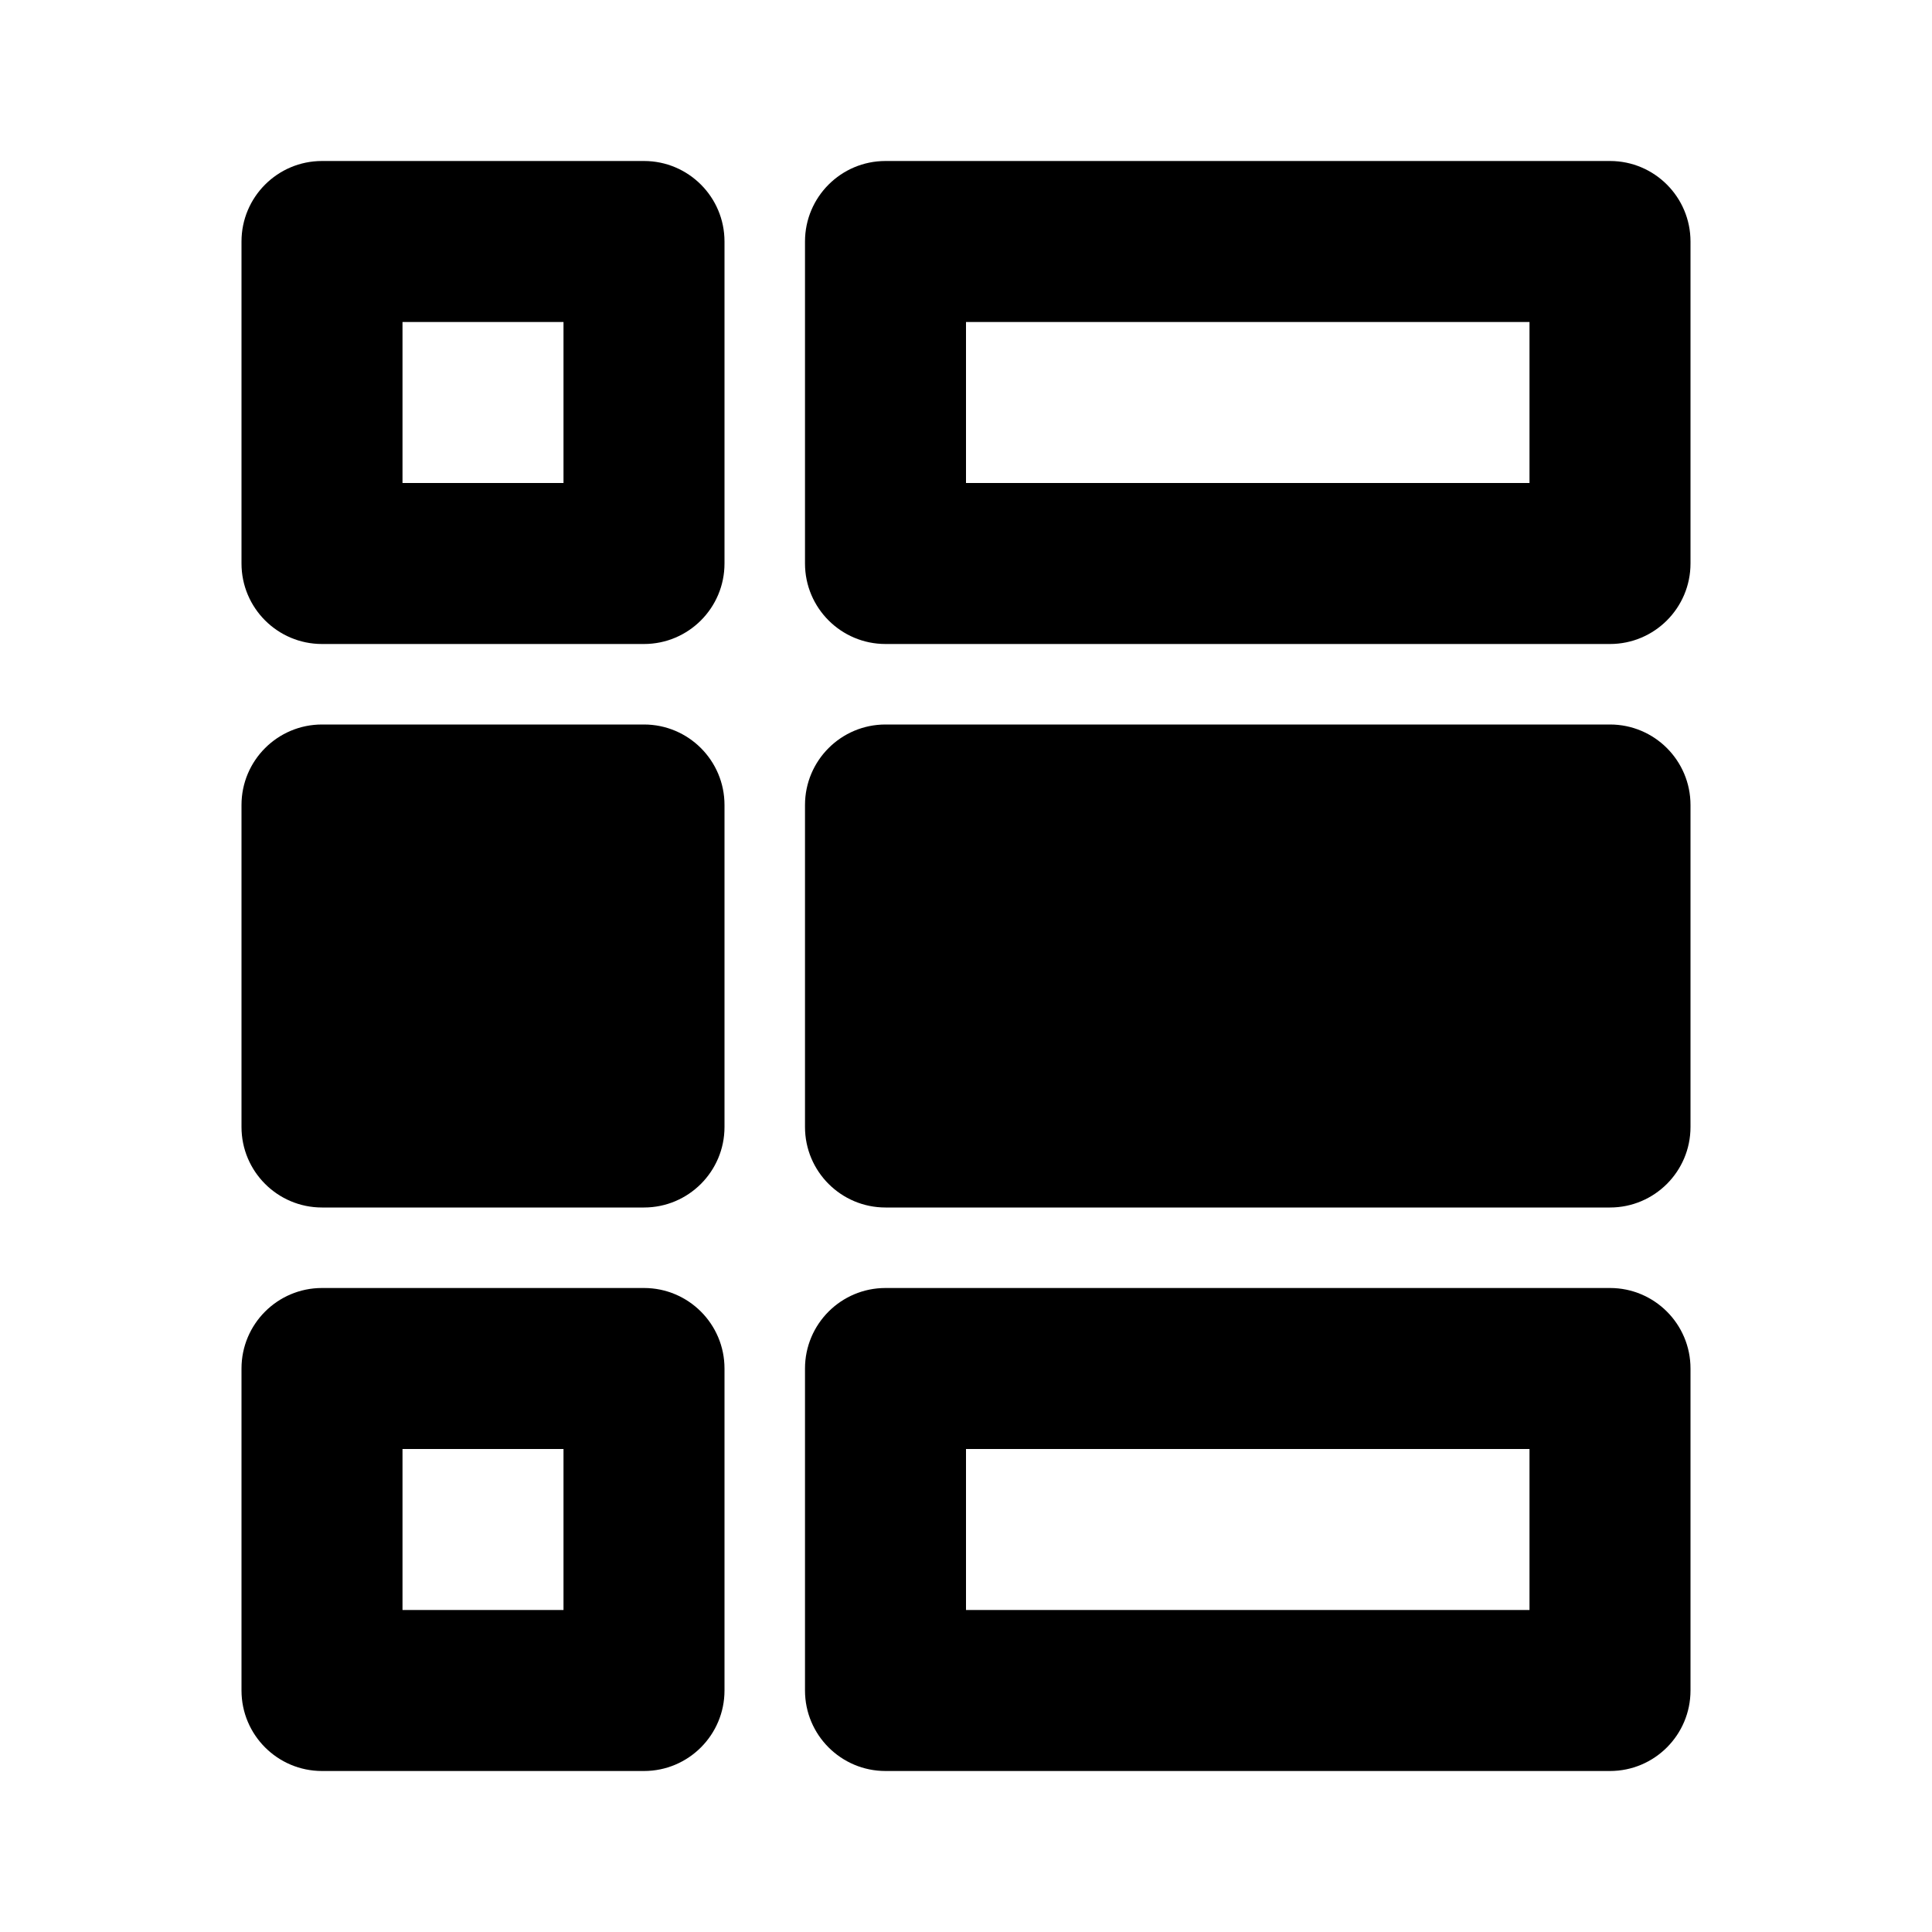 <?xml version="1.0" encoding="utf-8"?>
<svg xmlns="http://www.w3.org/2000/svg" width="24" height="24" viewBox="0 0 24 24" fill="none">
<path fill-rule="evenodd" clip-rule="evenodd" d="M3 3C3 2.448 3.448 2 4 2H8C8.552 2 9 2.448 9 3V7C9 7.552 8.552 8 8 8H4C3.448 8 3 7.552 3 7V3ZM5 4V6H7V4H5Z" fill="black"/>
<path fill-rule="evenodd" clip-rule="evenodd" d="M11 2C10.448 2 10 2.448 10 3V7C10 7.552 10.448 8 11 8H20C20.552 8 21 7.552 21 7V3C21 2.448 20.552 2 20 2H11ZM12 6V4H19V6H12Z" fill="black"/>
<path fill-rule="evenodd" clip-rule="evenodd" d="M11 16C10.448 16 10 16.448 10 17V21C10 21.552 10.448 22 11 22H20C20.552 22 21 21.552 21 21V17C21 16.448 20.552 16 20 16H11ZM12 20V18H19V20H12Z" fill="black"/>
<path fill-rule="evenodd" clip-rule="evenodd" d="M4 16C3.448 16 3 16.448 3 17V21C3 21.552 3.448 22 4 22H8C8.552 22 9 21.552 9 21V17C9 16.448 8.552 16 8 16H4ZM5 20V18H7V20H5Z" fill="black"/>
<path d="M20 9H11C10.448 9 10 9.448 10 10V14C10 14.552 10.448 15 11 15H20C20.552 15 21 14.552 21 14V10C21 9.448 20.552 9 20 9Z" fill="black"/>
<path d="M4 9H8C8.552 9 9 9.448 9 10V14C9 14.552 8.552 15 8 15H4C3.448 15 3 14.552 3 14V10C3 9.448 3.448 9 4 9Z" fill="black"/>
</svg>